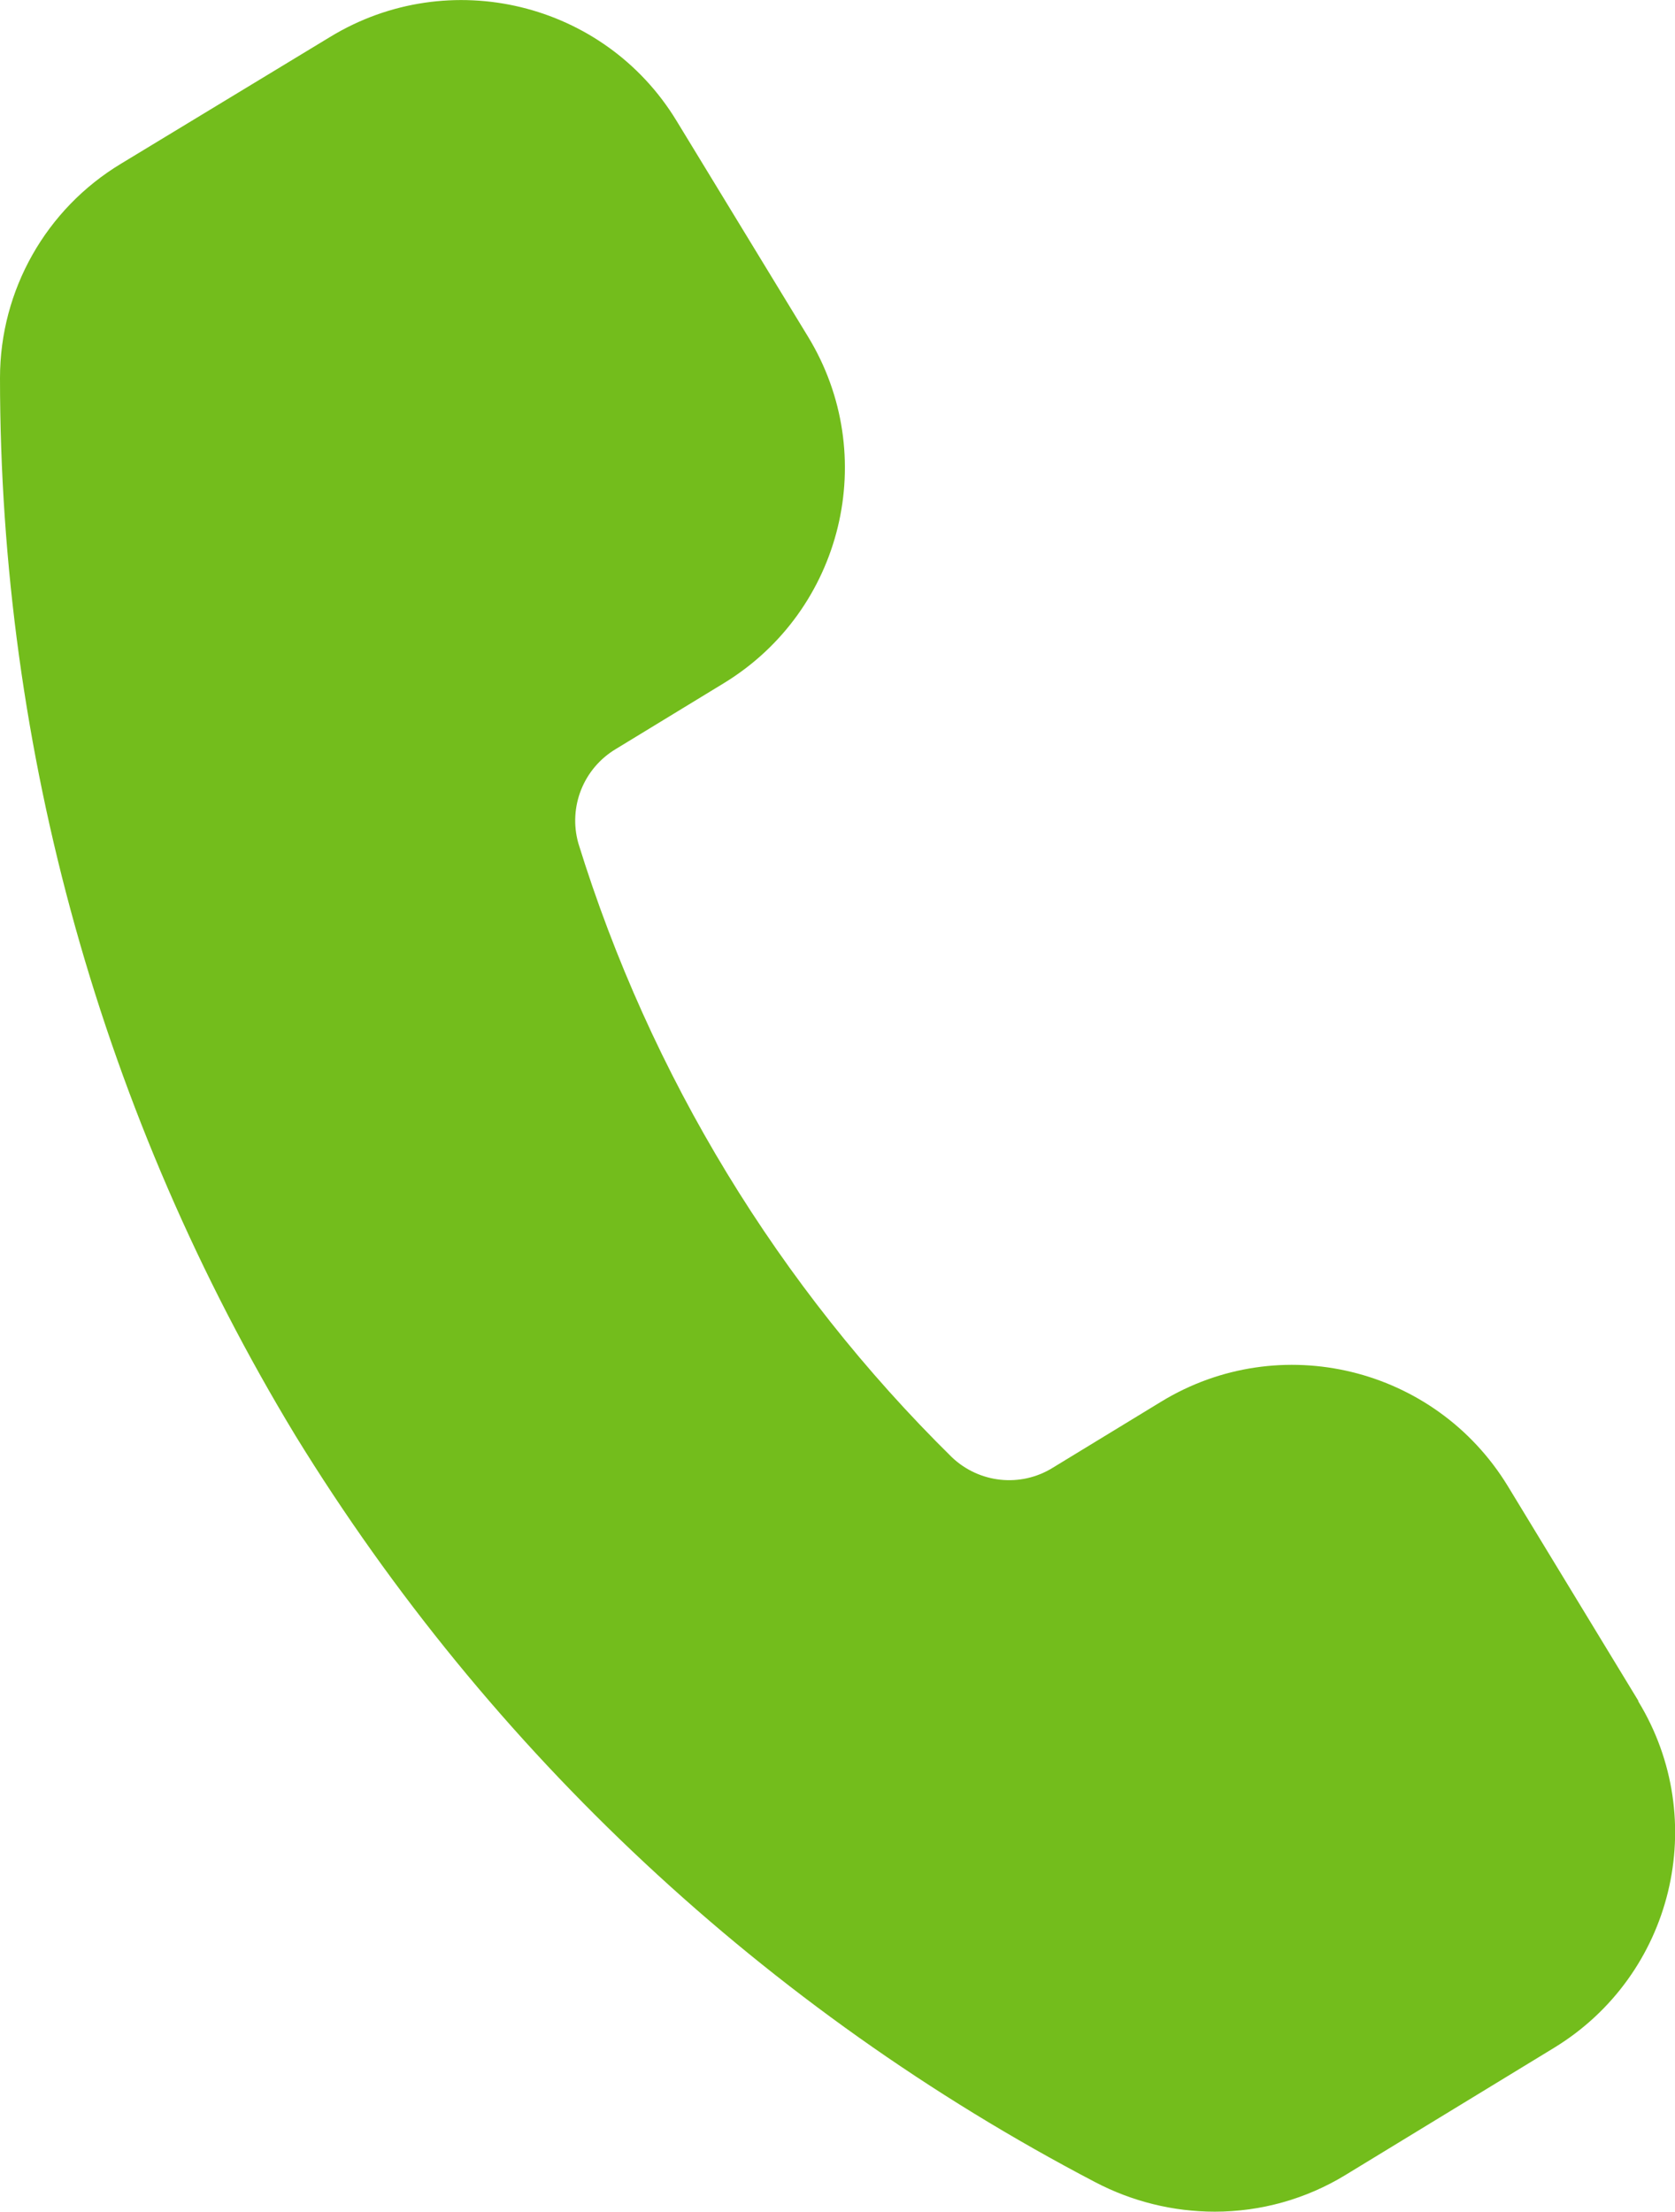 <?xml version="1.0" encoding="UTF-8"?> <svg xmlns="http://www.w3.org/2000/svg" id="_Слой_2" data-name="Слой 2" viewBox="0 0 62.24 82.17"><defs><style> .cls-1 { fill: #73bd1c; } </style></defs><g id="_Слой_1-2" data-name="Слой 1"><g id="_Слой_1-2" data-name=" Слой 1-2"><path class="cls-1" d="M60.89,63.21l-4.87-8.01h0c-2.7-4.41-8.46-5.82-12.88-3.12l-4.02,2.45c-1.19.74-2.73.58-3.75-.39-6.44-6.34-11.21-14.18-13.88-22.81-.38-1.35.19-2.78,1.39-3.5l4.02-2.45h0c4.42-2.7,5.82-8.46,3.12-12.88l-4.88-8.01C22.46.08,16.69-1.32,12.27,1.37l-7.77,4.71C1.71,7.76,0,10.78,0,14.04c0,13.86,3.8,27.45,10.98,39.3,7.22,11.75,17.49,21.34,29.71,27.73,1.37.72,2.9,1.1,4.45,1.1,1.71,0,3.39-.47,4.85-1.36l7.76-4.73c4.42-2.7,5.82-8.46,3.12-12.88h.02Z"></path></g></g></svg> 